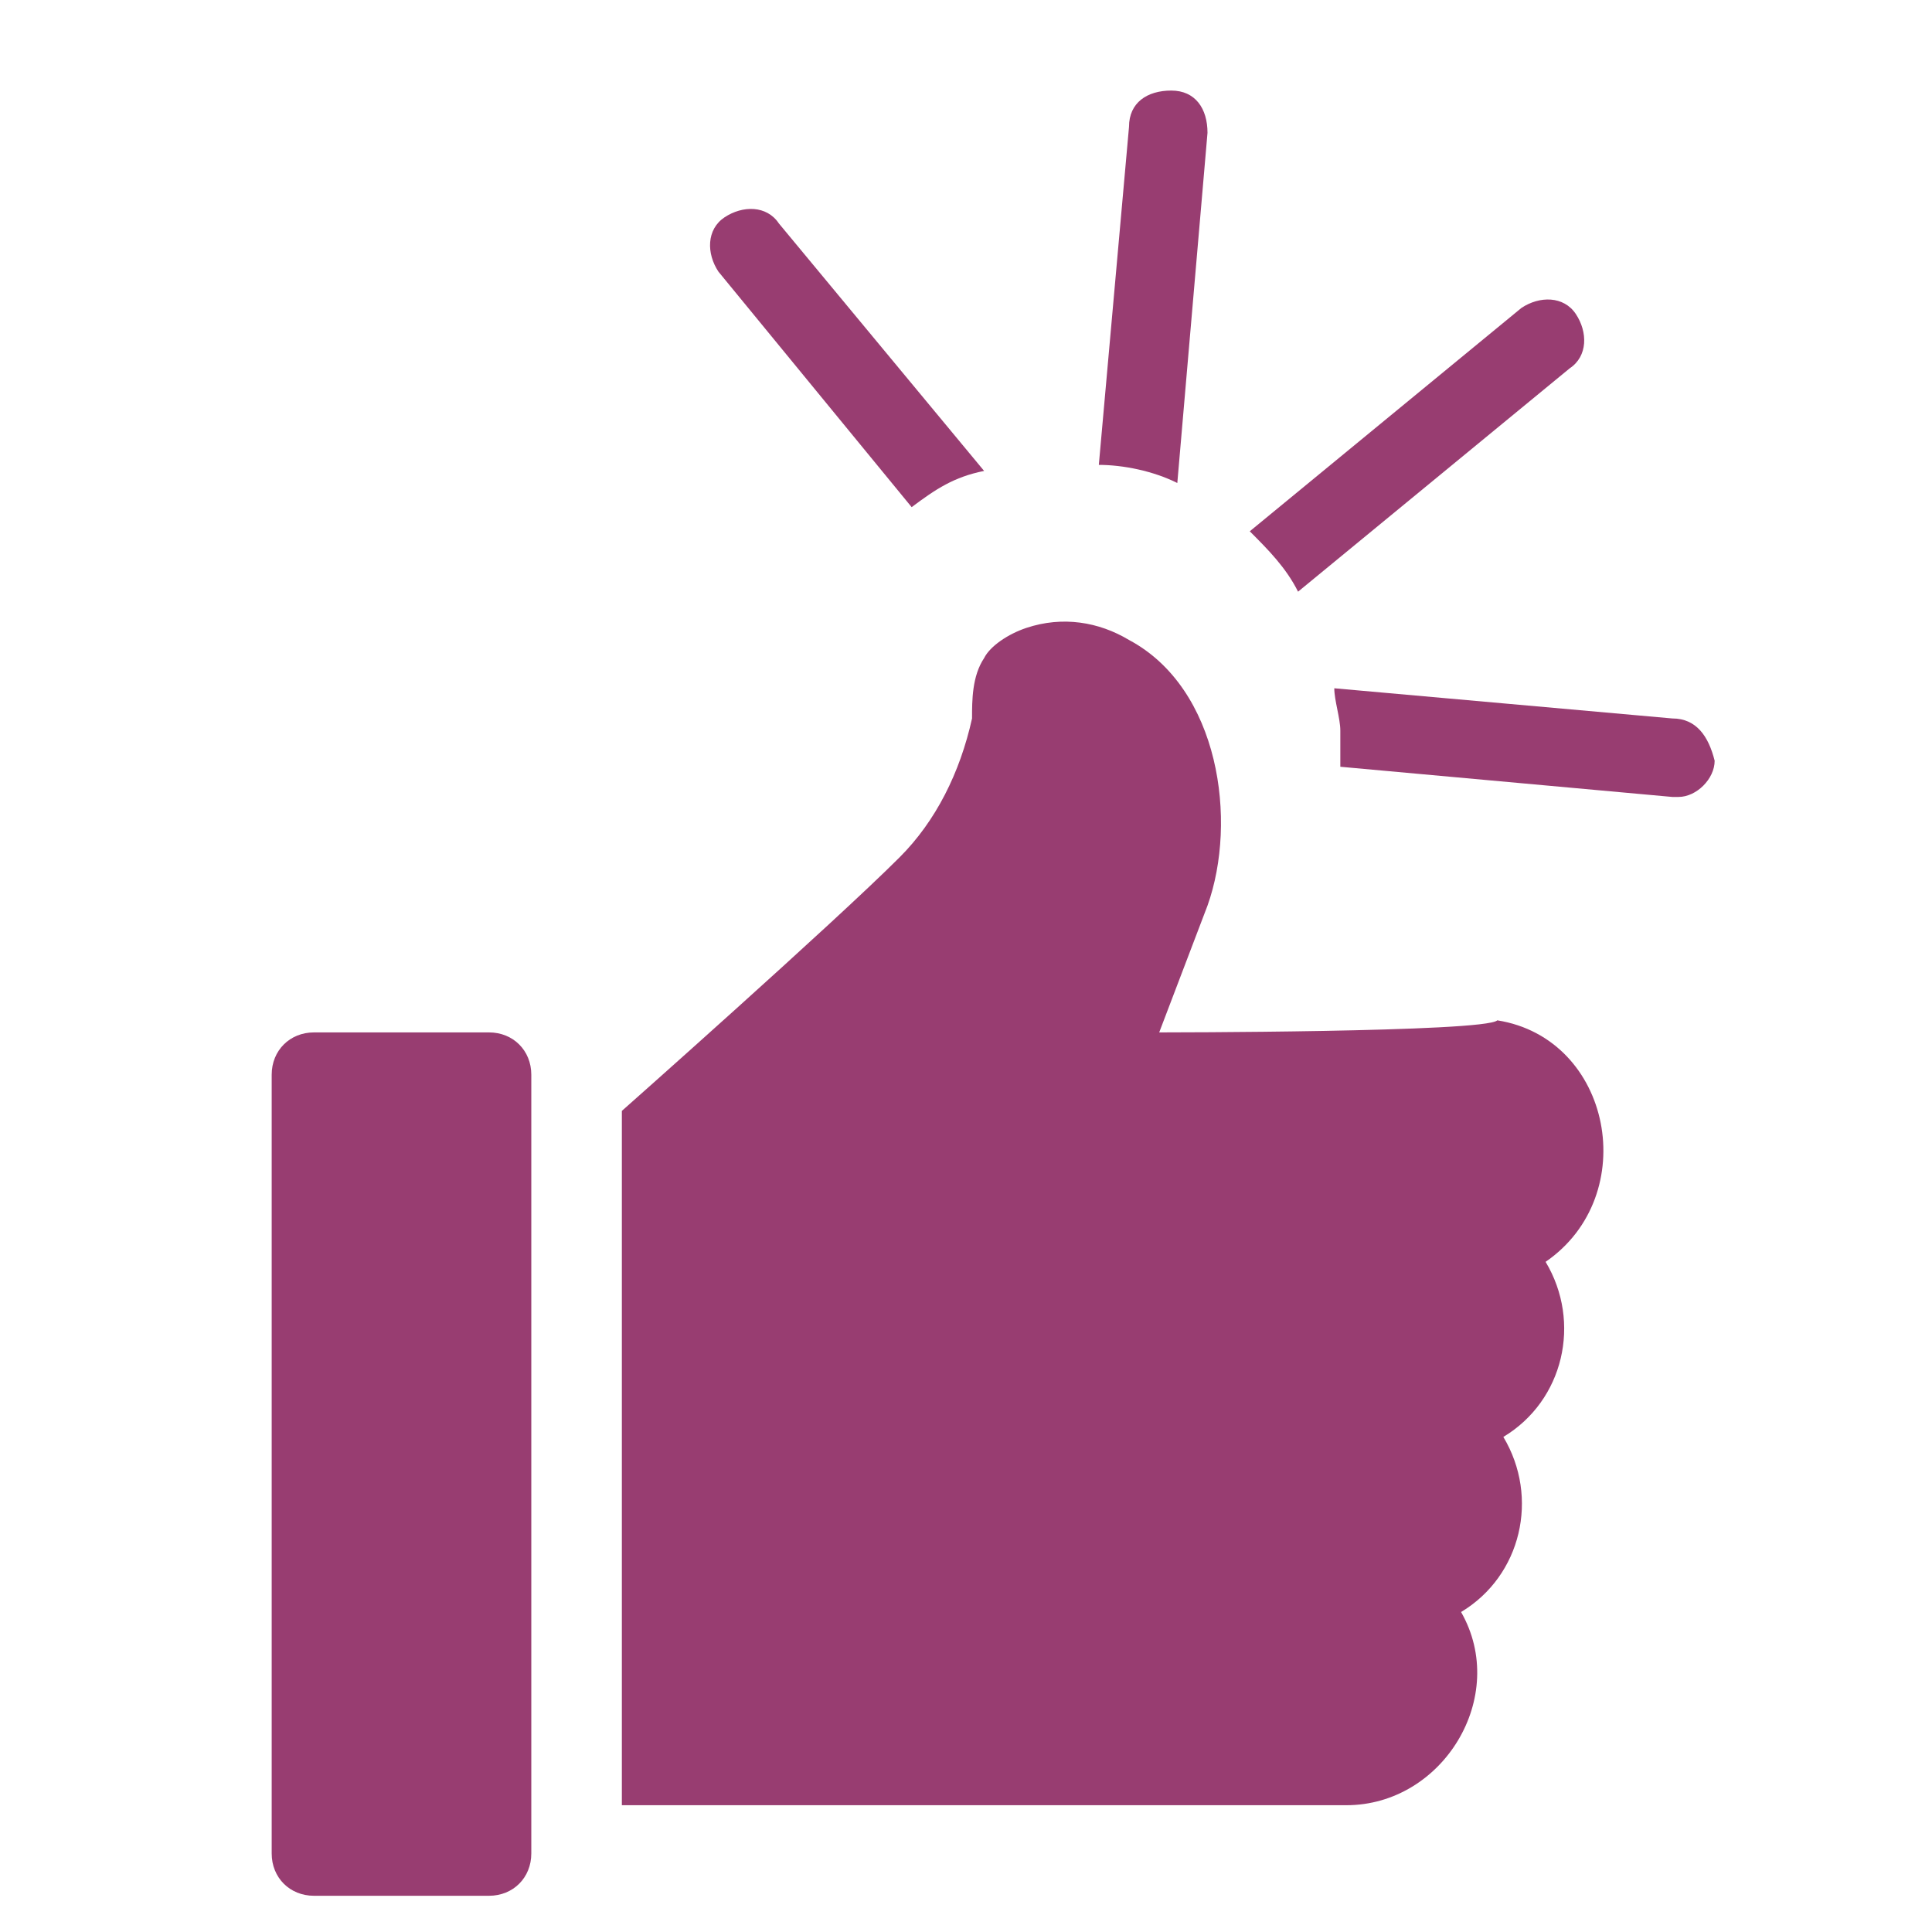 <?xml version="1.0" encoding="utf-8"?>
<!-- Generator: Adobe Illustrator 27.6.1, SVG Export Plug-In . SVG Version: 6.00 Build 0)  -->
<svg version="1.1" id="Calque_22_-_copie_3" xmlns="http://www.w3.org/2000/svg" xmlns:xlink="http://www.w3.org/1999/xlink"
	 x="0px" y="0px" width="32px" height="32px" viewBox="0 0 32 32" style="enable-background:new 0 0 32 32;" xml:space="preserve">
<style type="text/css">
	.st0{fill:#983D71;}
</style>
<g>
	<path class="st0" d="M8.1,17.1H5.2c-0.4,0-0.7,0.3-0.7,0.7v12.9c0,0.4,0.3,0.7,0.7,0.7h2.9c0.4,0,0.7-0.3,0.7-0.7V17.8
		C8.8,17.4,8.5,17.1,8.1,17.1"/>
	<path class="st0" d="M19.2,17.1l0.8-2.1c0.5-1.4,0.2-3.6-1.3-4.4c-0.5-0.3-1.1-0.4-1.7-0.2c-0.3,0.1-0.6,0.3-0.7,0.5
		c-0.2,0.3-0.2,0.7-0.2,1c-0.2,0.9-0.6,1.7-1.2,2.3c-1.1,1.1-4.6,4.2-4.6,4.2v11.5h12c1.6,0,2.7-1.8,1.9-3.2c1-0.6,1.3-1.9,0.7-2.9
		c1-0.6,1.3-1.9,0.7-2.9c1.6-1.1,1.1-3.7-0.8-4C24.6,17.1,19.2,17.1,19.2,17.1"/>
	<path class="st0" d="M20,2.2c0-0.4-0.2-0.7-0.6-0.7c-0.4,0-0.7,0.2-0.7,0.6l-0.5,5.6c0.4,0,0.9,0.1,1.3,0.3L20,2.2z"/>
	<path class="st0" d="M12.9,3.7c-0.2-0.3-0.6-0.3-0.9-0.1c-0.3,0.2-0.3,0.6-0.1,0.9l3.2,3.9c0.4-0.3,0.7-0.5,1.2-0.6L12.9,3.7z"/>
	<path class="st0" d="M27.7,11.9l-5.6-0.5c0,0.2,0.1,0.5,0.1,0.7c0,0.2,0,0.4,0,0.6l5.5,0.5l0.1,0c0.3,0,0.6-0.3,0.6-0.6
		C28.3,12.2,28.1,11.9,27.7,11.9"/>
	<path class="st0" d="M21.5,9.8L26,6.1c0.3-0.2,0.3-0.6,0.1-0.9c-0.2-0.3-0.6-0.3-0.9-0.1l-4.5,3.7C21,9.1,21.3,9.4,21.5,9.8"/>
</g>
</svg>
